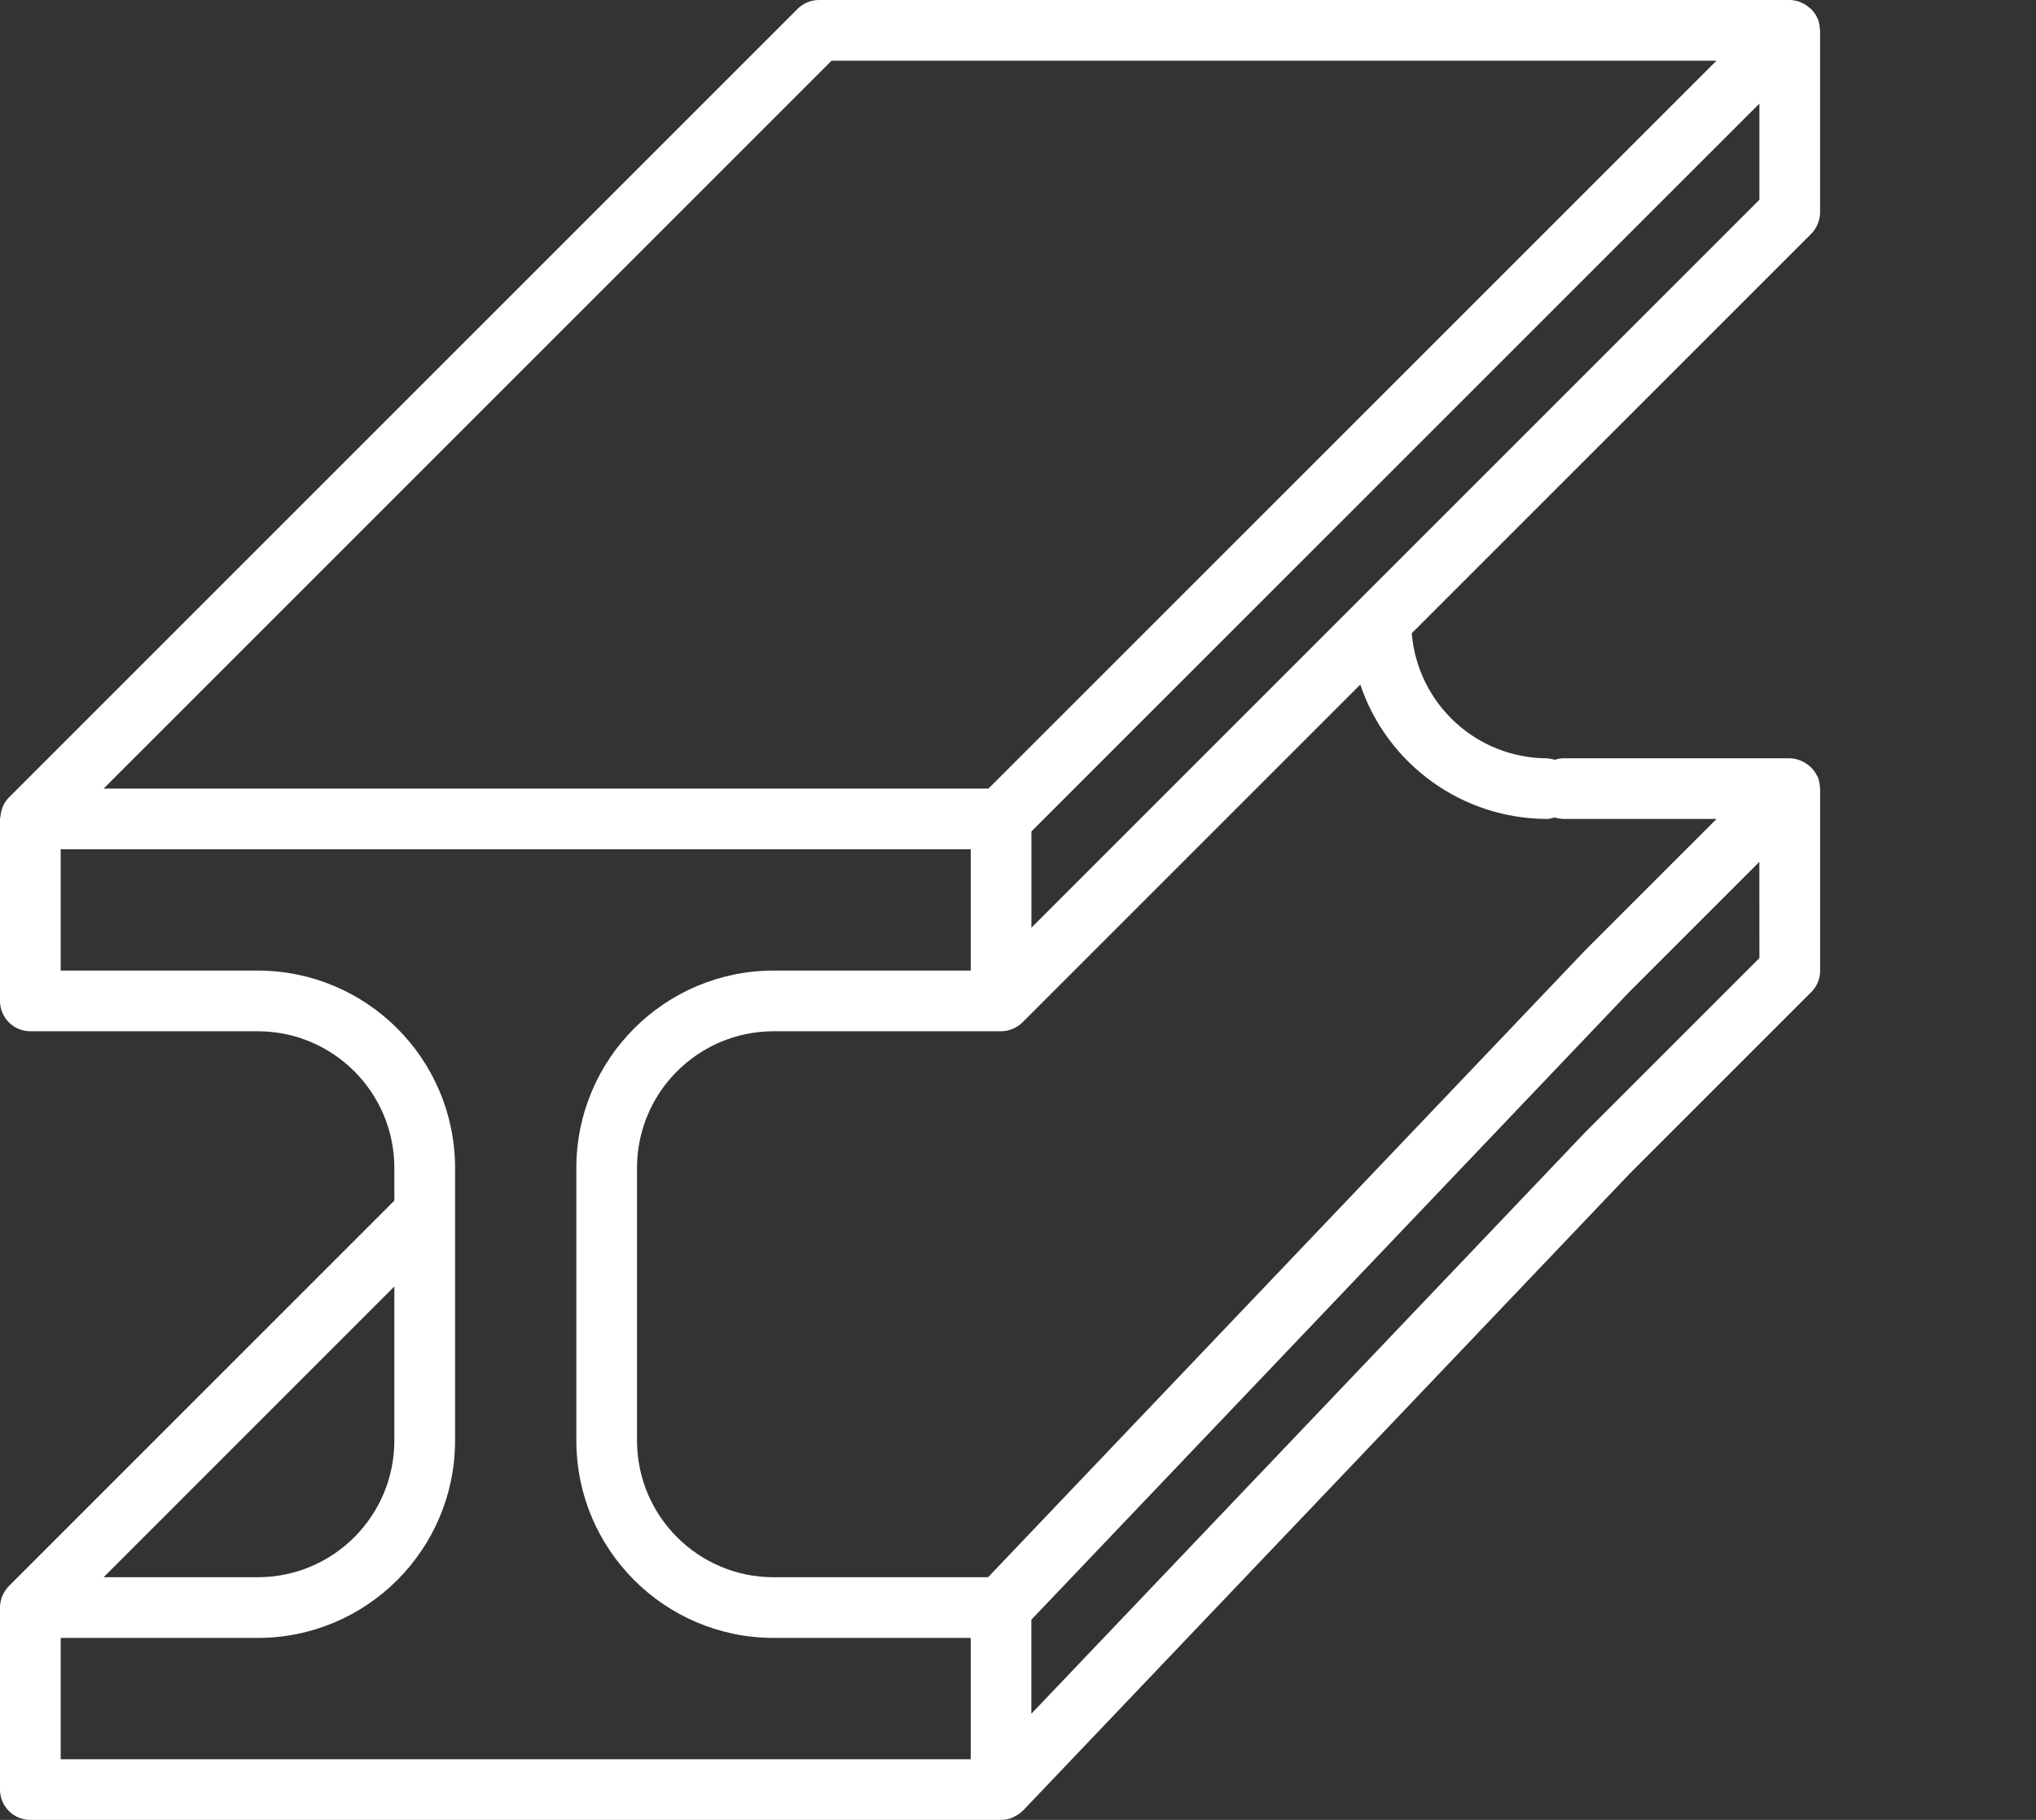 <?xml version="1.0" encoding="utf-8"?>
<!-- Generator: Adobe Illustrator 23.1.0, SVG Export Plug-In . SVG Version: 6.00 Build 0)  -->
<svg version="1.1" id="Слой_1" xmlns="http://www.w3.org/2000/svg" xmlns:xlink="http://www.w3.org/1999/xlink" x="0px" y="0px"
	 viewBox="0 0 41 36.652" style="enable-background:new 0 0 41 36.652;" xml:space="preserve">
<rect x="0" y="0" width="41" height="36.652" fill="#333333" stroke="none"/>
<style type="text/css">
	.st0{fill:#FFFFFF;}
</style>
<path class="st0" d="M36.652,4.276V0.611c0-0.008-0.004-0.014-0.005-0.022c-0.001-0.073-0.015-0.144-0.042-0.212l-0.001-0.002
	c-0.002-0.006-0.007-0.01-0.009-0.015c-0.027-0.06-0.064-0.114-0.109-0.162c-0.015-0.015-0.03-0.029-0.047-0.042
	C36.4,0.122,36.358,0.093,36.312,0.07c-0.019-0.01-0.038-0.019-0.058-0.028C36.186,0.016,36.114,0.001,36.041,0H16.493
	c-0.162,0-0.317,0.064-0.432,0.179L0.179,16.061l-0.001,0.001c-0.049,0.051-0.089,0.11-0.118,0.174
	c-0.028,0.07-0.046,0.144-0.053,0.219C0.007,16.469,0,16.48,0,16.493v3.665c0,0.337,0.273,0.611,0.611,0.611h4.581
	C6.709,20.771,7.939,22,7.941,23.518v0.663l-7.762,7.762C0.065,32.059,0.001,32.214,0,32.376v3.665c0,0.337,0.273,0.611,0.611,0.611
	h19.548c0.082,0,0.164-0.017,0.24-0.049c0.008-0.004,0.014-0.011,0.022-0.015c0.065-0.03,0.124-0.071,0.175-0.121l0.006-0.004
	l12.207-12.817l3.665-3.665c0.115-0.115,0.179-0.27,0.179-0.432v-3.665c0-0.008-0.004-0.014-0.005-0.022
	c-0.001-0.073-0.015-0.144-0.042-0.212l-0.001-0.002c-0.002-0.006-0.007-0.01-0.009-0.015c-0.06-0.125-0.159-0.227-0.283-0.29
	c-0.019-0.01-0.038-0.02-0.058-0.028c-0.068-0.027-0.14-0.042-0.213-0.043h-4.581c-0.052,0.003-0.103,0.014-0.153,0.031
	c-0.049-0.017-0.101-0.027-0.153-0.031c-1.425-0.004-2.609-1.099-2.726-2.519l8.044-8.044C36.586,4.593,36.651,4.438,36.652,4.276z
	 M16.746,1.222h17.82l-14.661,14.66H2.086L16.746,1.222z M7.941,25.909v3.107c-0.002,1.517-1.231,2.747-2.749,2.749H2.086
	L7.941,25.909z M19.548,35.43H1.222v-2.443h3.971c2.192-0.002,3.968-1.779,3.971-3.971v-5.498c-0.003-2.192-1.779-3.968-3.971-3.971
	H1.222v-2.444h18.326v2.444h-3.971c-2.192,0.003-3.968,1.779-3.971,3.971v5.498c0.002,2.192,1.779,3.968,3.971,3.971h3.971V35.43z
	 M35.43,19.295l-3.497,3.497L20.769,34.514V32.62l12.038-12.64l2.622-2.622L35.43,19.295L35.43,19.295z M31.154,16.493
	c0.052-0.003,0.103-0.014,0.153-0.031c0.049,0.017,0.101,0.027,0.153,0.031h3.107l-2.633,2.633L19.897,31.765h-4.32
	c-1.517-0.002-2.747-1.231-2.749-2.749v-5.498c0.002-1.517,1.231-2.747,2.749-2.749h4.581c0.162-0.001,0.317-0.065,0.432-0.179
	l6.803-6.803C27.937,15.402,29.45,16.49,31.154,16.493z M35.43,4.023l-8.067,8.067l0,0l-6.593,6.593v-1.938L35.43,2.086V4.023z"/>
</svg>
